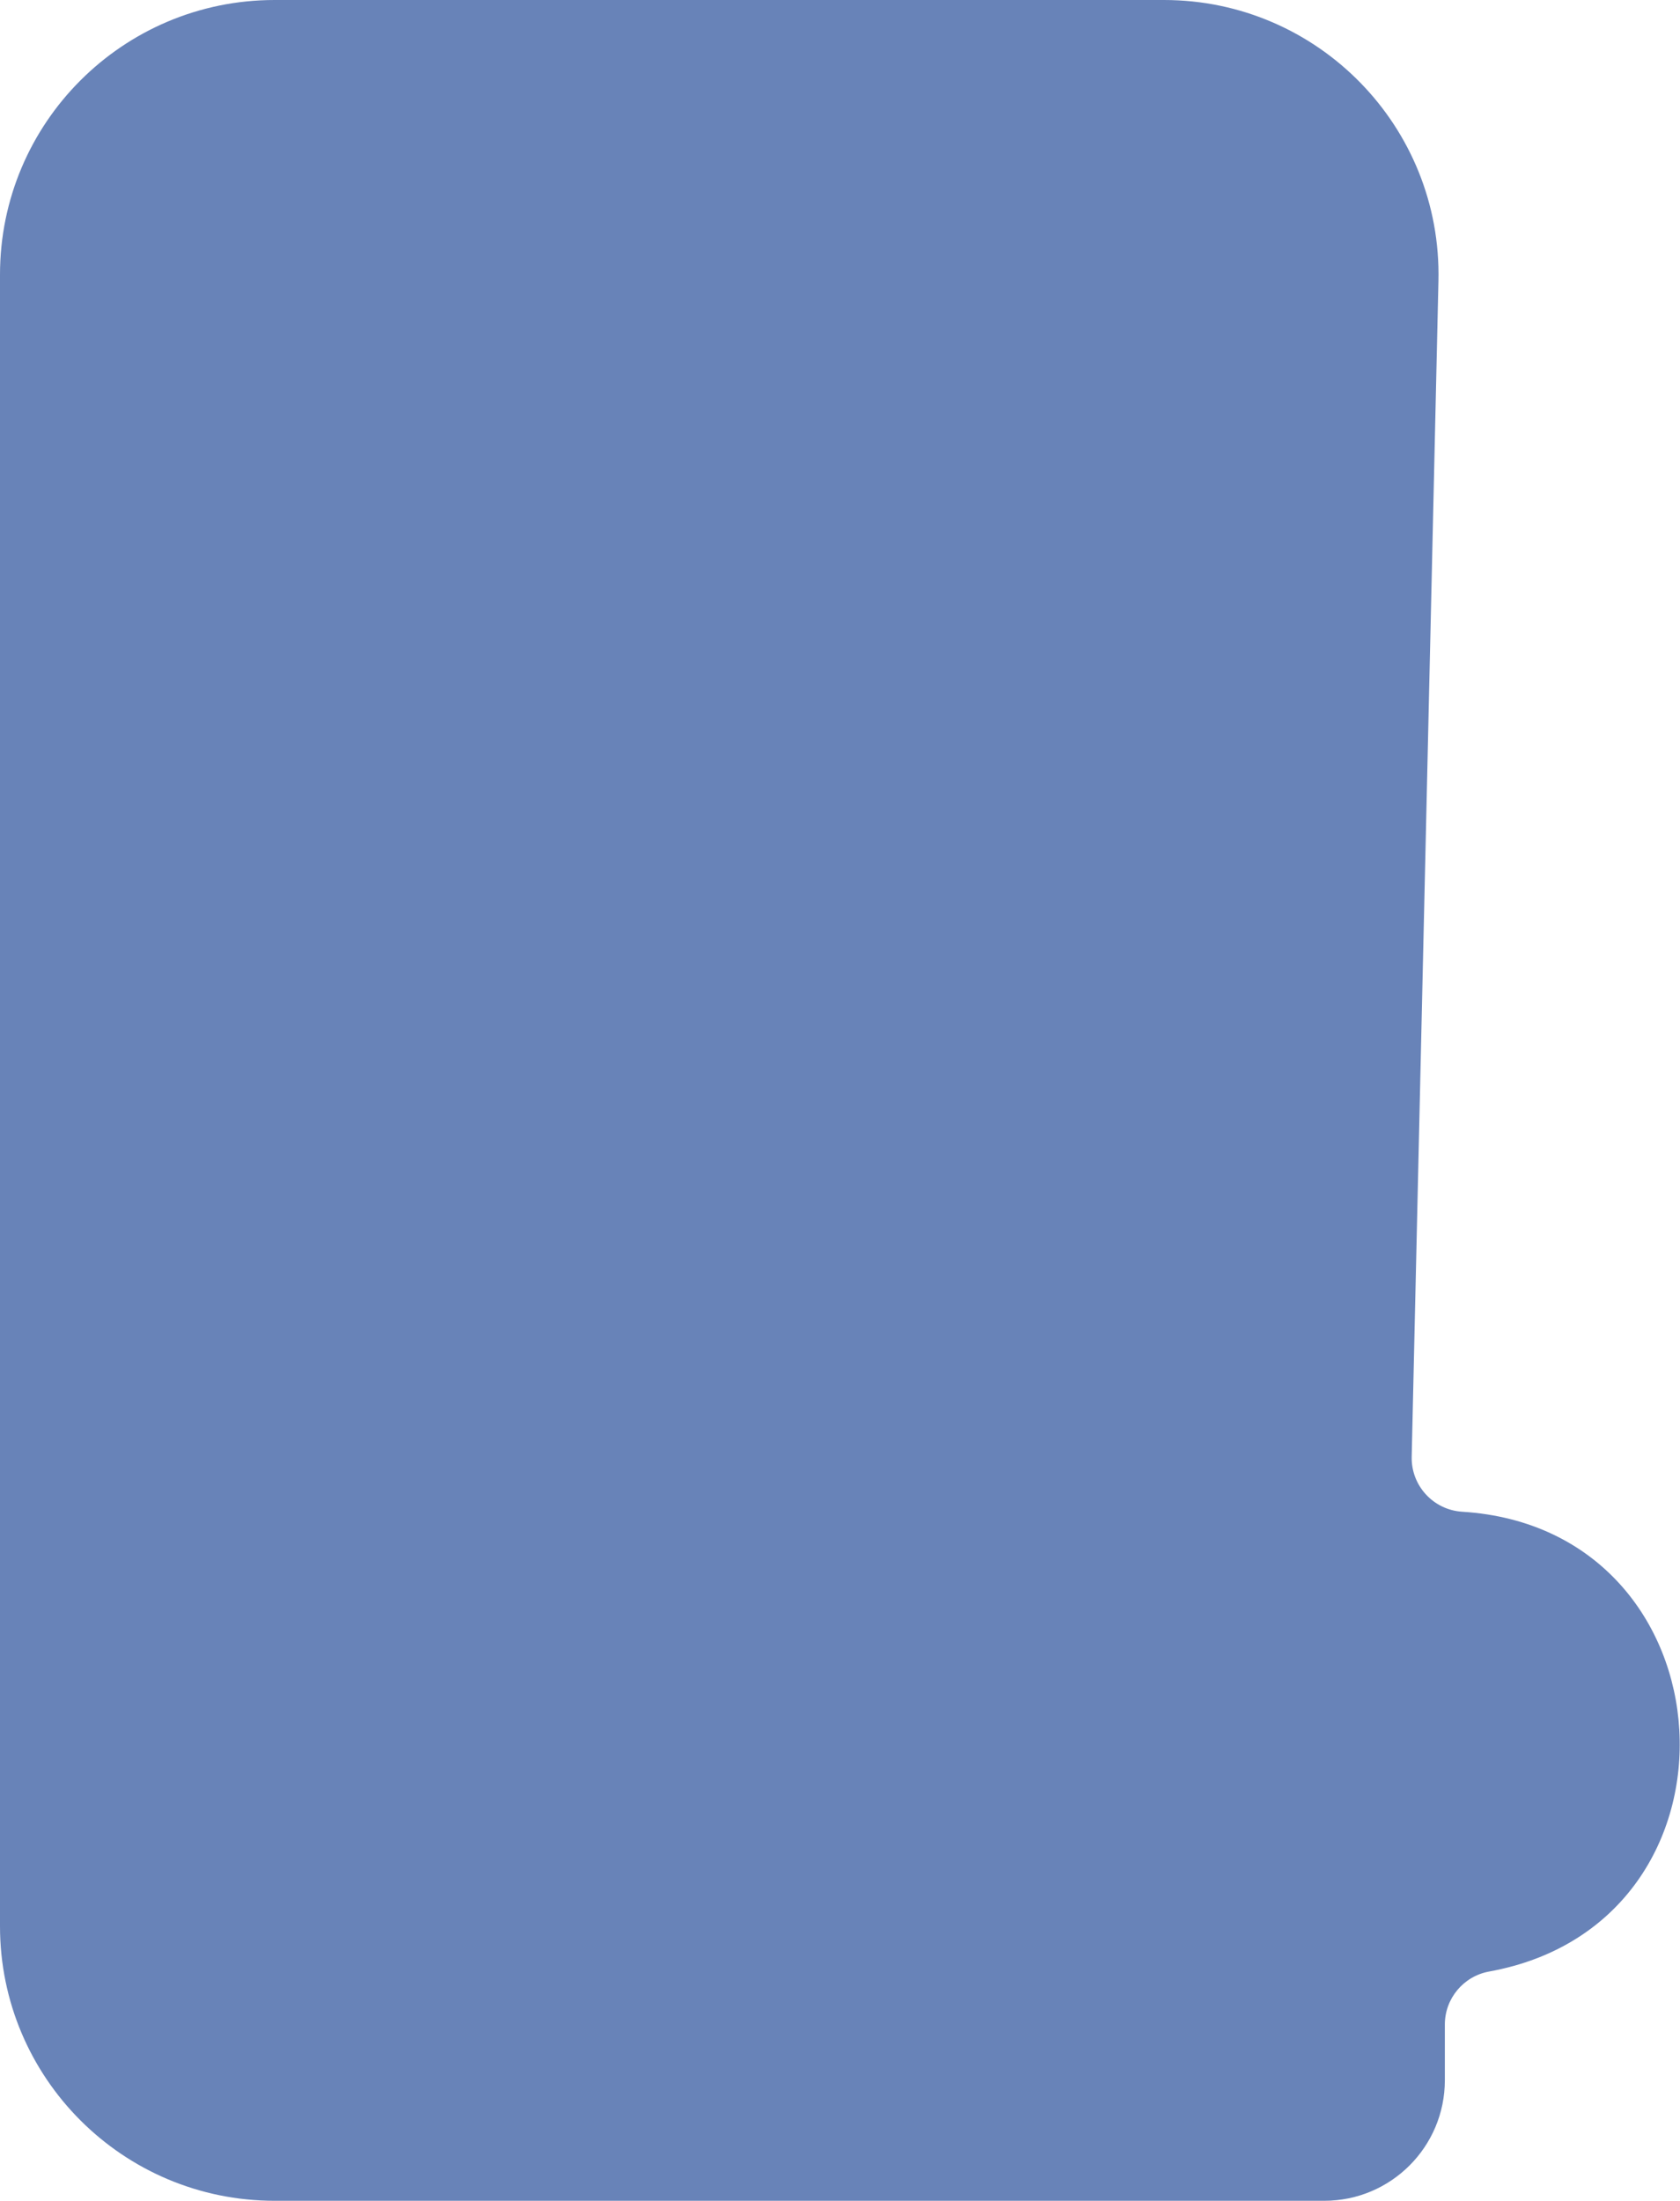 <?xml version="1.0" encoding="UTF-8"?> <svg xmlns="http://www.w3.org/2000/svg" width="1762" height="2308" viewBox="0 0 1762 2308" fill="none"> <path d="M0 288C0 128.942 128.942 0 288 0H1220.74C1382.36 0 1512.34 132.971 1508.66 294.552L1480.6 1527.7C1479.91 1558.03 1503.3 1583.49 1533.58 1585.38C1820.39 1603.25 1844.55 2016.3 1561.79 2067.58C1534.91 2072.46 1515.37 2095.86 1515.37 2123.18V2181.57C1515.37 2251.39 1458.76 2308 1388.93 2308H288C128.942 2308 0 2179.06 0 2020V288Z" fill="#6883B8"></path> </svg> 
